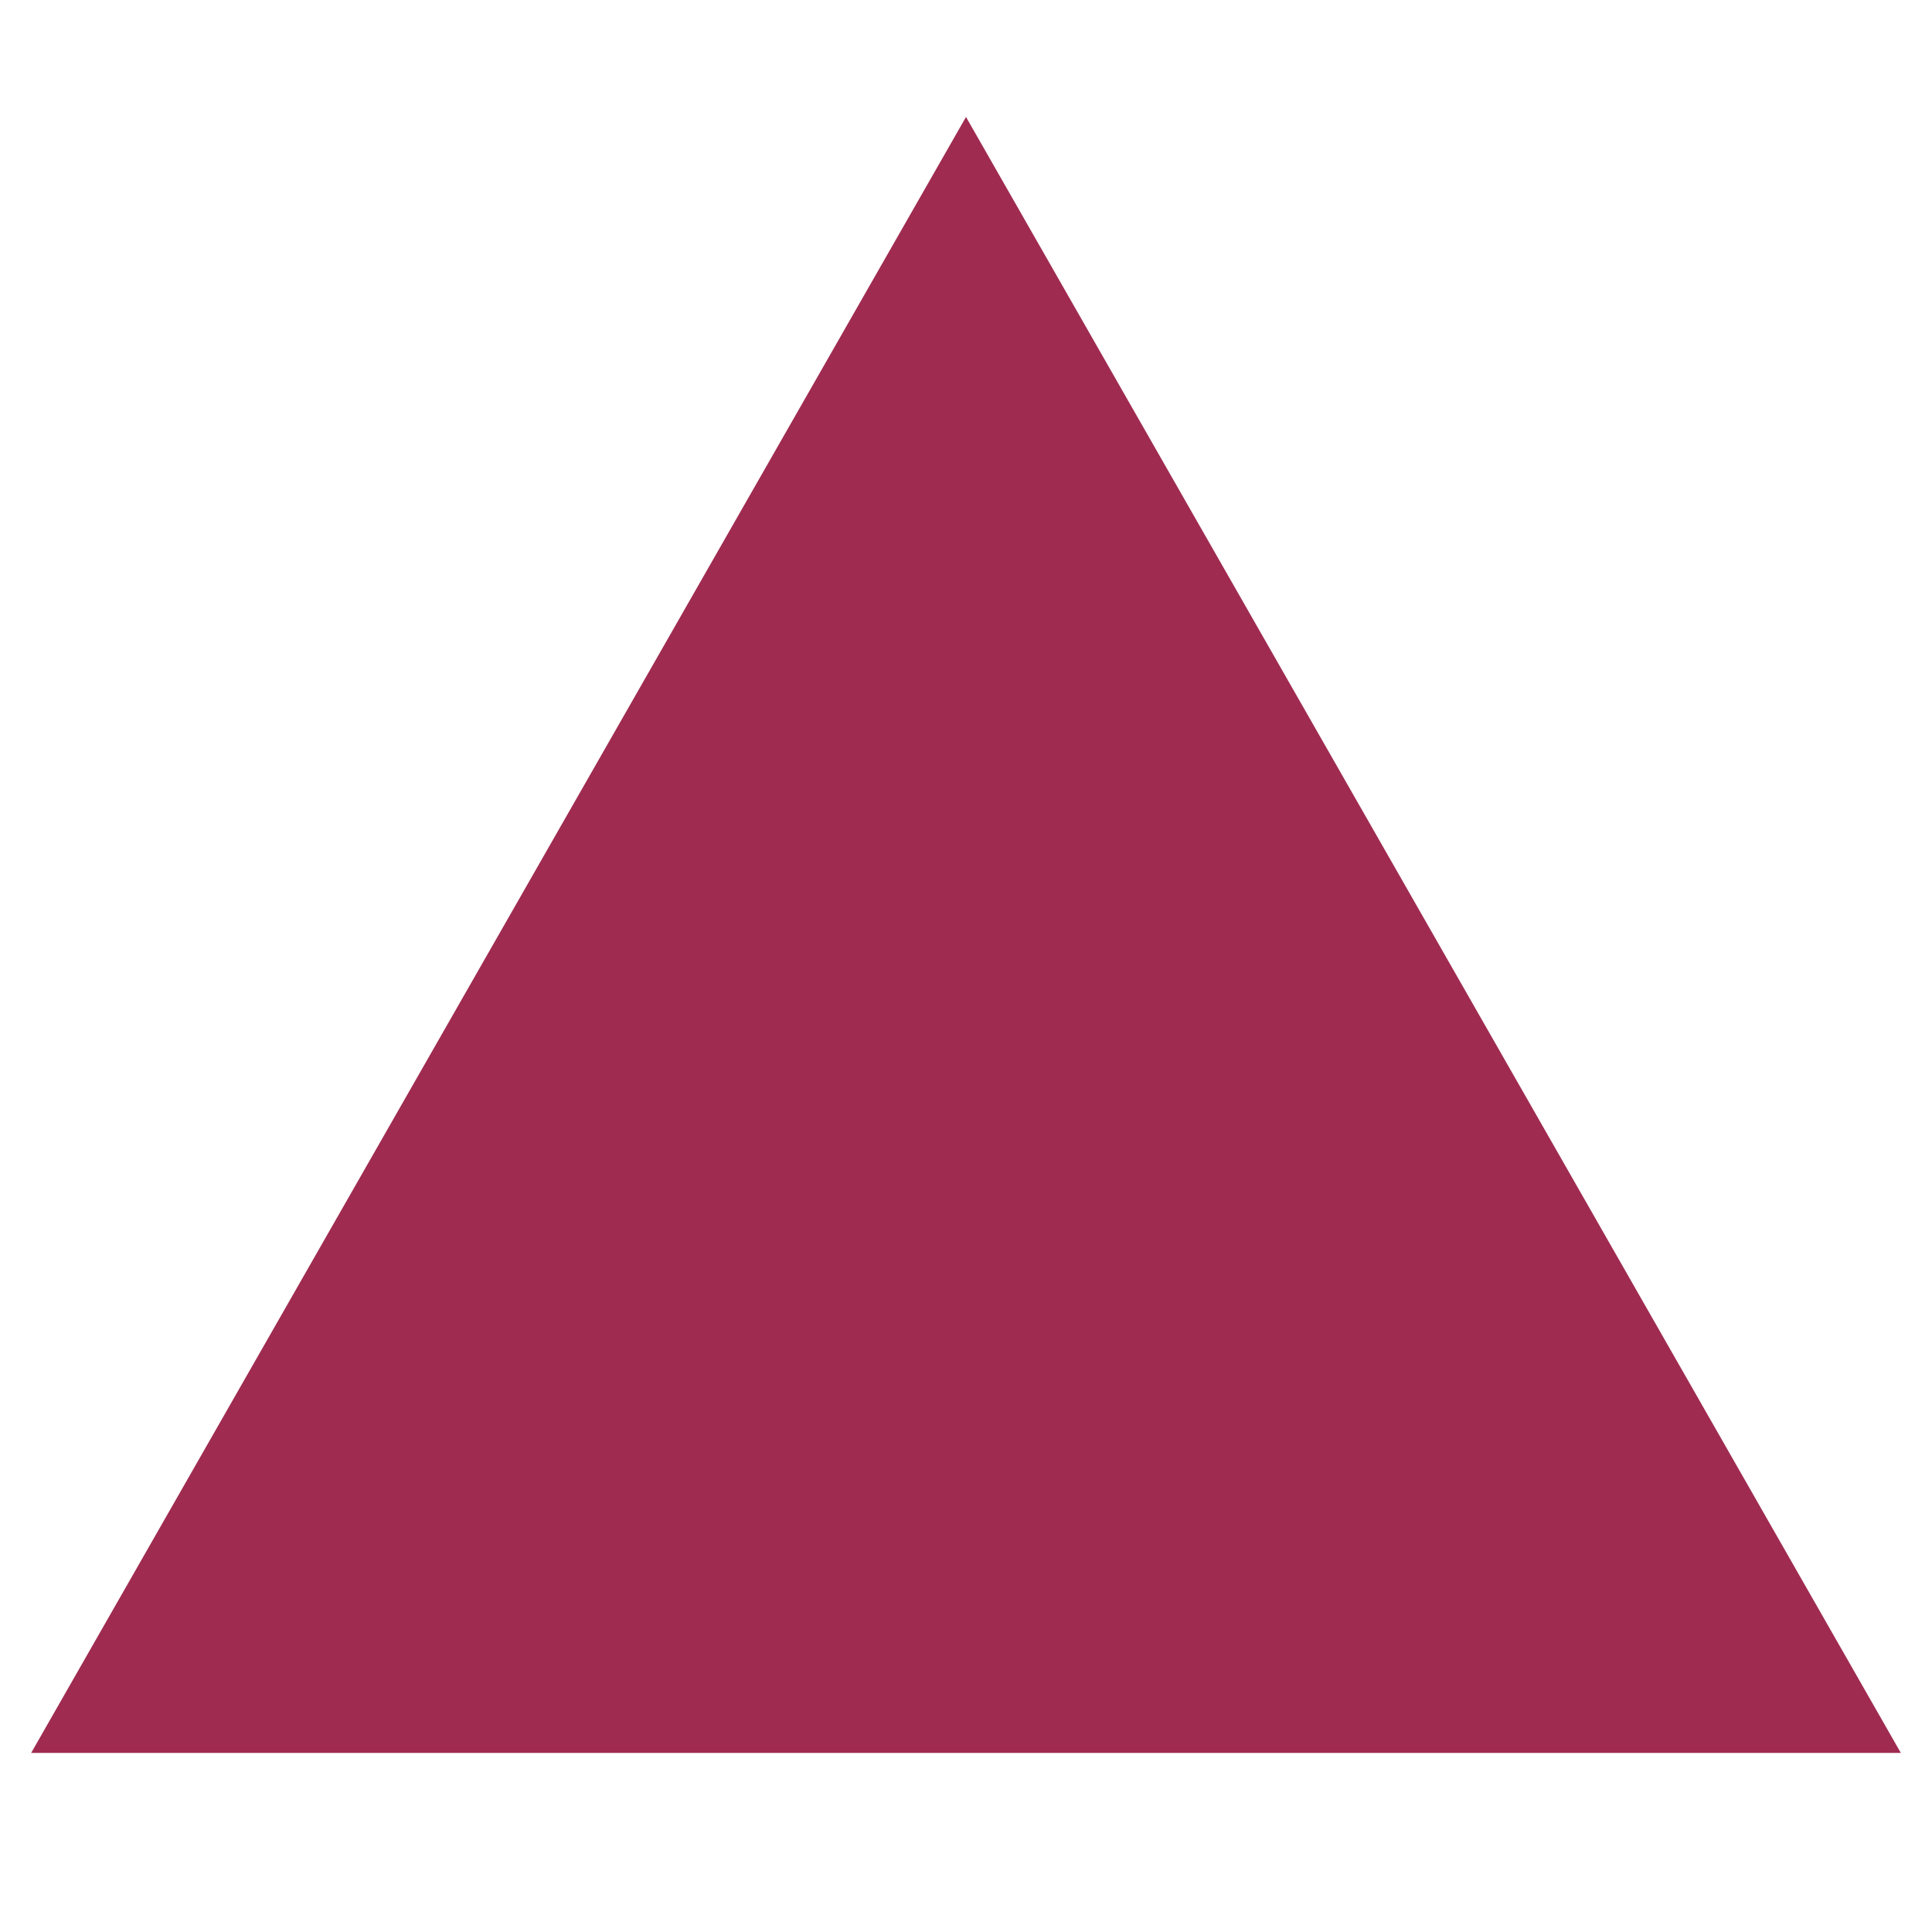<svg xmlns="http://www.w3.org/2000/svg" xmlns:xlink="http://www.w3.org/1999/xlink" width="40" zoomAndPan="magnify" viewBox="0 0 30 30" height="40" preserveAspectRatio="xMidYMid meet" version="1.0"><defs><clipPath id="b6bea84ac8"><path d="M 0.484 1.816 L 29.516 1.816 L 29.516 27.219 L 0.484 27.219 Z M 0.484 1.816 " clip-rule="nonzero"/></clipPath><clipPath id="380781c875"><path d="M 15 1.816 L 0.484 27.219 L 29.516 27.219 Z M 15 1.816 " clip-rule="nonzero"/></clipPath></defs><g clip-path="url(#b6bea84ac8)"><g clip-path="url(#380781c875)"><path fill="#9f2b51" d="M 29.516 27.219 L 0.441 27.219 L 0.441 1.816 L 29.516 1.816 Z M 29.516 27.219 " fill-opacity="1" fill-rule="nonzero"/></g></g></svg>